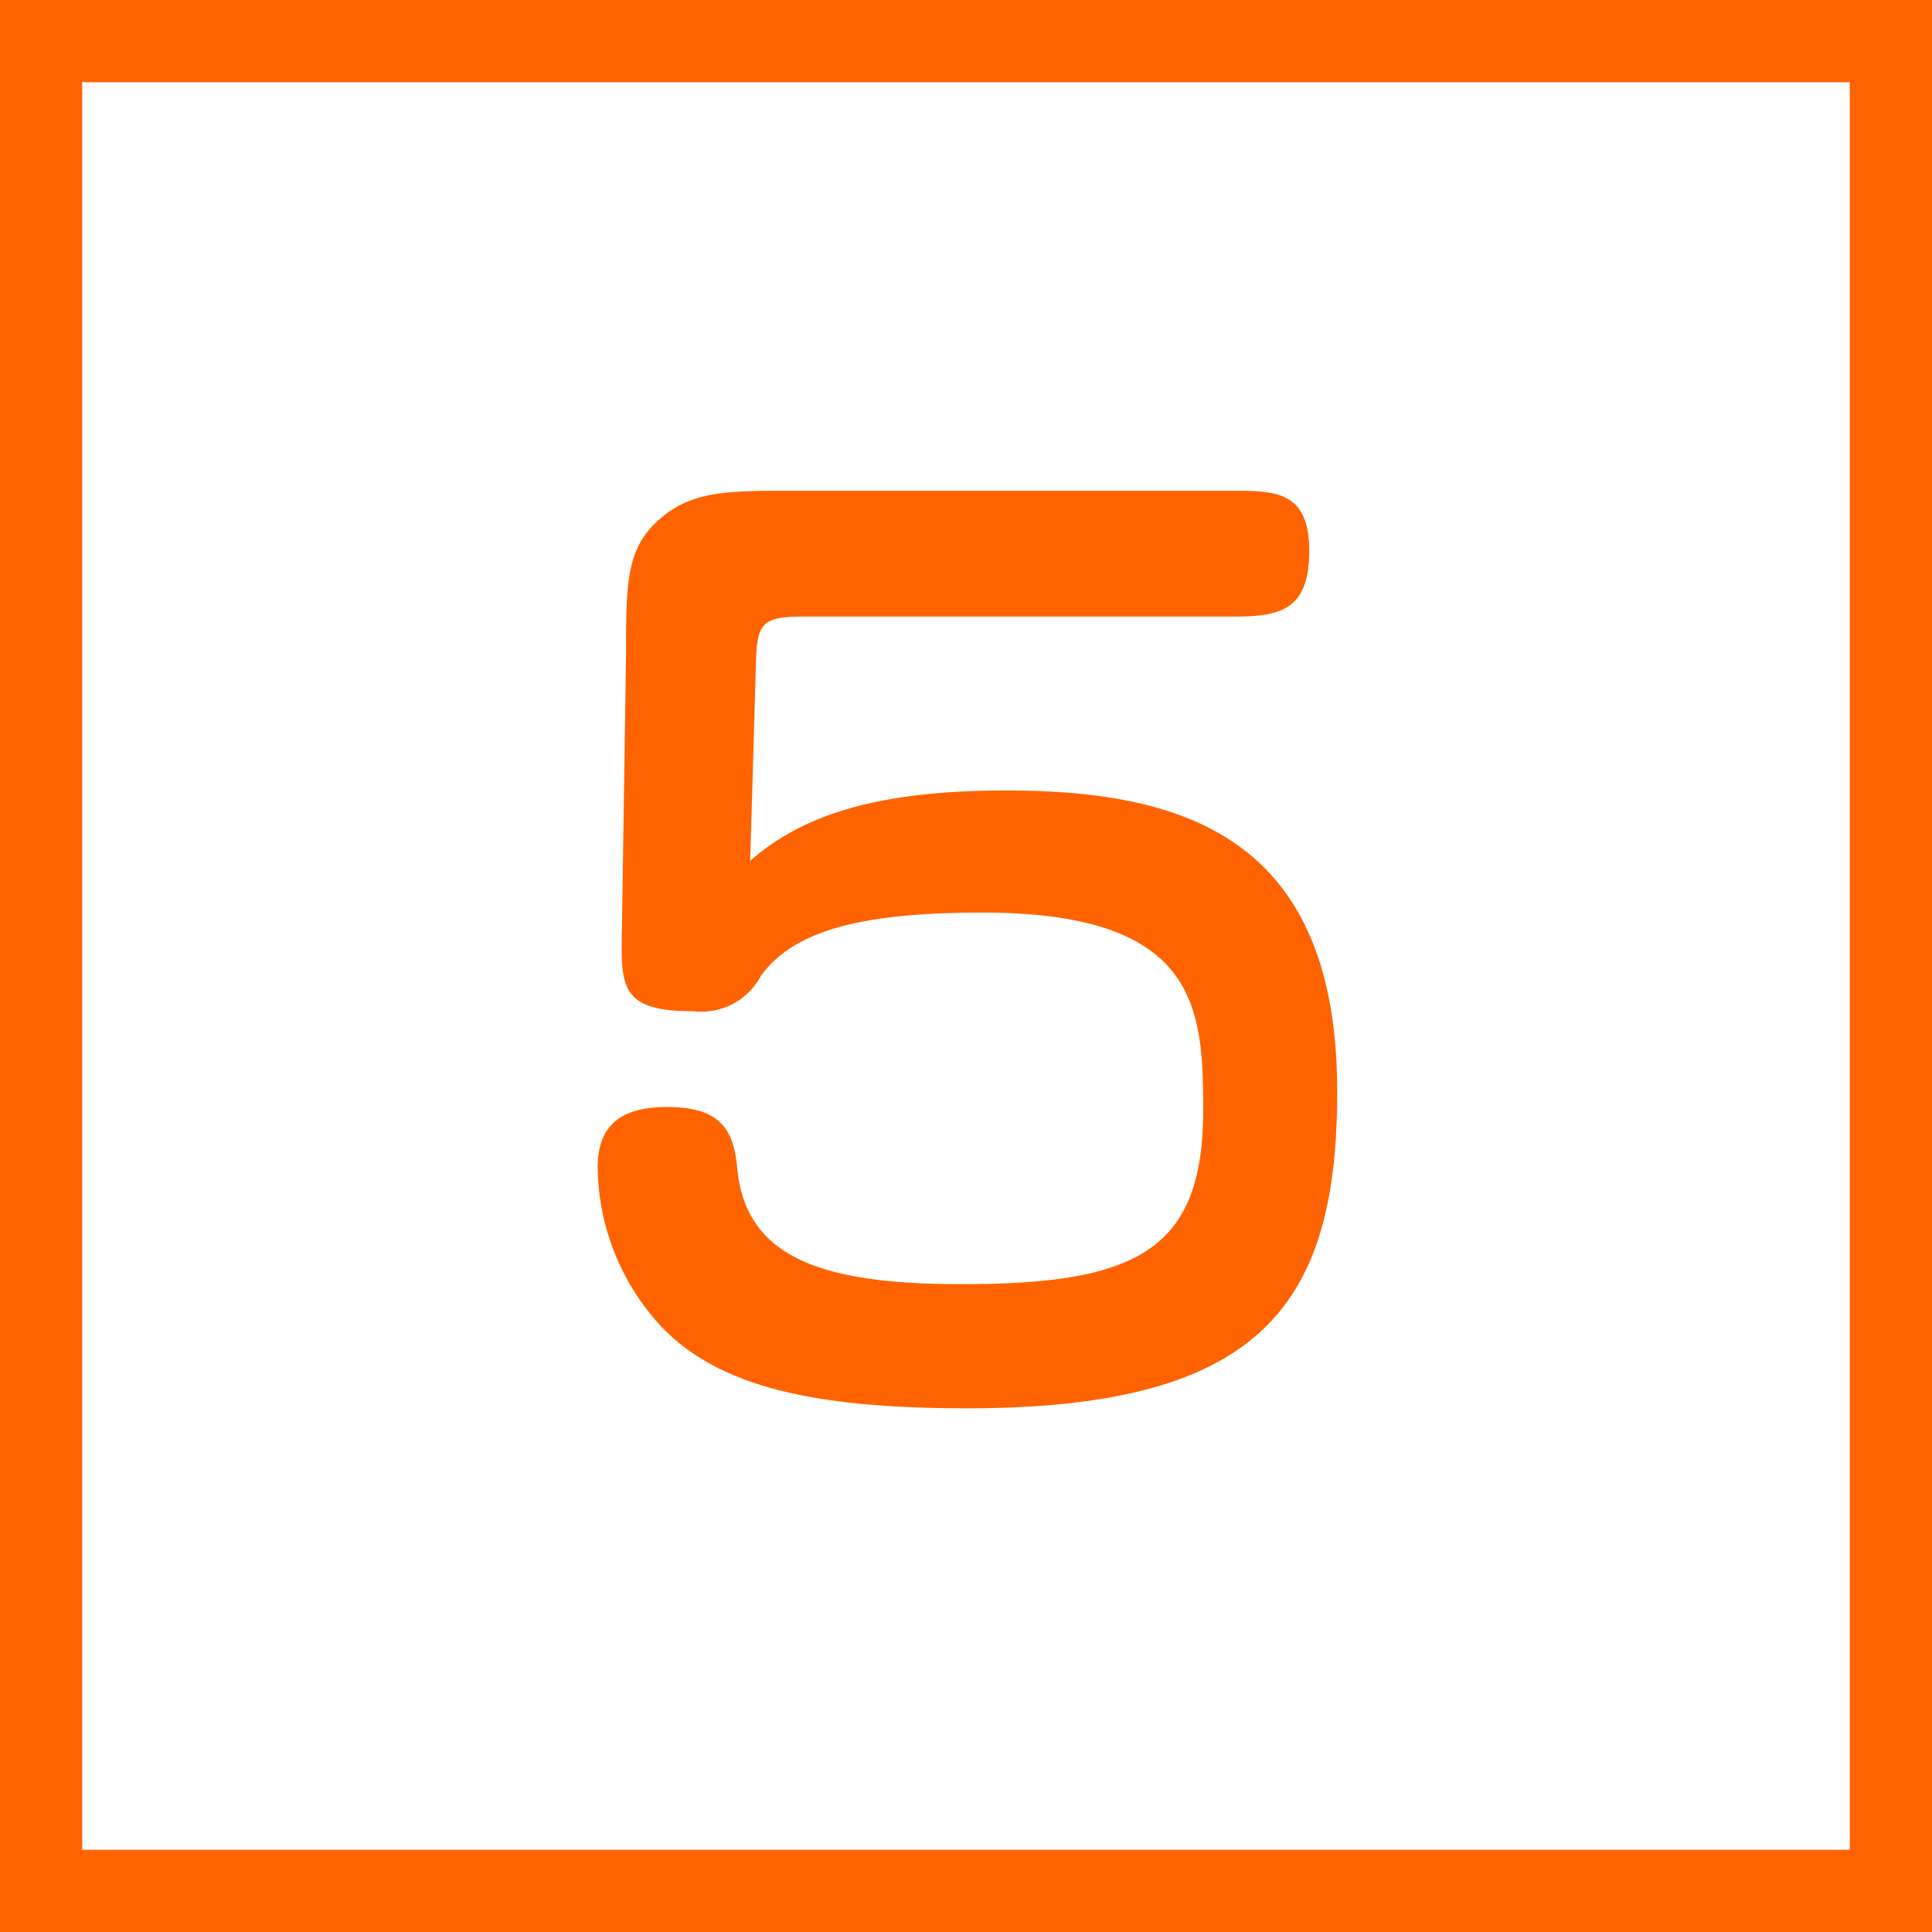 <svg xmlns="http://www.w3.org/2000/svg" viewBox="0 0 47 47"><defs><style>.cls-1{fill:#ff6300;}</style></defs><title>Asset 25</title><g id="Layer_2" data-name="Layer 2"><g id="レイヤー_3" data-name="レイヤー 3"><path class="cls-1" d="M45,2V45H2V2H45m2-2H0V47H47V0Z"/><path class="cls-1" d="M15.23,15.94c0-1.71,0-2.55.75-3.25s1.57-.75,3-.75H30c1,0,1.85,0,1.85,1.45S31.16,15,30,15H19.51c-1,0-1.09.2-1.12,1.12l-.14,4.82c1.15-1,2.83-1.71,6.22-1.71,4.42,0,8.06,1.2,8.06,7.33,0,5.18-1.85,7.7-9,7.7-3.78,0-6.28-.53-7.68-2.26a5.78,5.78,0,0,1-1.31-3.59c0-.81.33-1.48,1.68-1.48,1.2,0,1.62.45,1.71,1.45.19,2.19,2,2.86,5.46,2.86,4.25,0,5.88-.81,5.88-4.23,0-2.49-.12-4.81-5.38-4.81-3.11,0-4.62.5-5.38,1.54a1.64,1.64,0,0,1-1.65.86c-1.76,0-1.76-.58-1.73-2Z"/></g></g></svg>